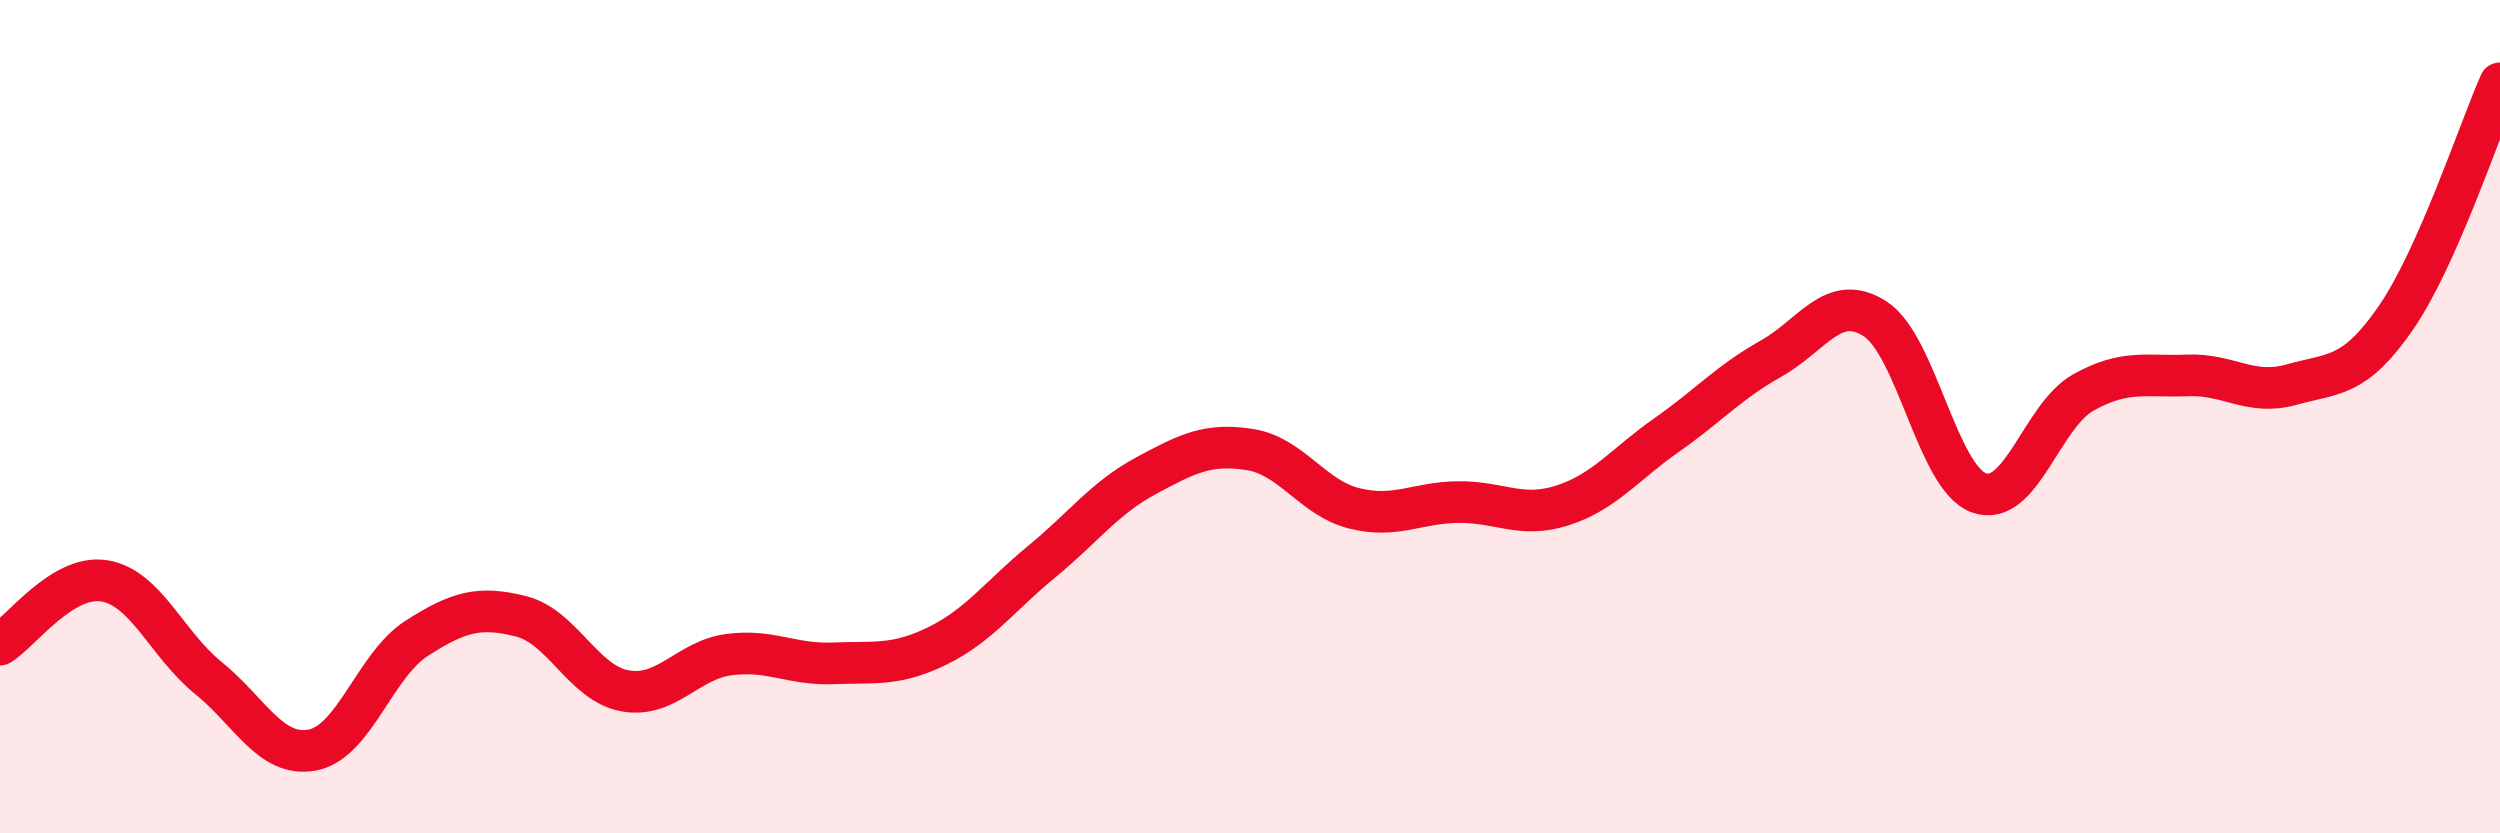
    <svg width="60" height="20" viewBox="0 0 60 20" xmlns="http://www.w3.org/2000/svg">
      <path
        d="M 0,15.47 C 0.5,15.16 1.5,13.78 2.5,13.94 C 3.5,14.1 4,15.46 5,16.27 C 6,17.08 6.5,18.19 7.5,18 C 8.5,17.81 9,15.96 10,15.32 C 11,14.68 11.5,14.54 12.5,14.79 C 13.5,15.04 14,16.4 15,16.58 C 16,16.76 16.5,15.84 17.5,15.71 C 18.5,15.58 19,15.96 20,15.92 C 21,15.88 21.5,15.99 22.5,15.5 C 23.5,15.01 24,14.3 25,13.48 C 26,12.66 26.5,11.96 27.5,11.42 C 28.5,10.88 29,10.63 30,10.79 C 31,10.95 31.5,11.95 32.5,12.2 C 33.5,12.45 34,12.06 35,12.05 C 36,12.04 36.5,12.45 37.5,12.13 C 38.5,11.81 39,11.14 40,10.44 C 41,9.74 41.5,9.17 42.5,8.61 C 43.5,8.05 44,7.01 45,7.65 C 46,8.29 46.5,11.48 47.5,11.83 C 48.5,12.18 49,9.98 50,9.42 C 51,8.86 51.5,9.05 52.5,9.01 C 53.5,8.97 54,9.51 55,9.23 C 56,8.95 56.5,9.08 57.5,7.63 C 58.5,6.18 59.5,3.13 60,2L60 20L0 20Z"
        fill="#EB0A25"
        opacity="0.1"
        stroke-linecap="round"
        stroke-linejoin="round"
      />
      <path
        d="M 0,15.47 C 0.5,15.16 1.5,13.78 2.5,13.94 C 3.5,14.1 4,15.46 5,16.27 C 6,17.08 6.5,18.19 7.5,18 C 8.5,17.81 9,15.96 10,15.32 C 11,14.68 11.5,14.54 12.5,14.79 C 13.5,15.04 14,16.4 15,16.58 C 16,16.76 16.5,15.84 17.5,15.71 C 18.5,15.58 19,15.96 20,15.92 C 21,15.88 21.5,15.99 22.5,15.5 C 23.5,15.01 24,14.3 25,13.48 C 26,12.66 26.5,11.96 27.5,11.42 C 28.5,10.88 29,10.63 30,10.79 C 31,10.95 31.5,11.95 32.5,12.2 C 33.5,12.45 34,12.06 35,12.05 C 36,12.04 36.5,12.45 37.5,12.13 C 38.5,11.81 39,11.14 40,10.44 C 41,9.74 41.5,9.17 42.5,8.61 C 43.5,8.05 44,7.01 45,7.65 C 46,8.29 46.5,11.48 47.5,11.83 C 48.5,12.18 49,9.98 50,9.42 C 51,8.86 51.5,9.05 52.5,9.01 C 53.5,8.97 54,9.51 55,9.23 C 56,8.95 56.5,9.08 57.5,7.63 C 58.5,6.18 59.5,3.13 60,2"
        stroke="#EB0A25"
        stroke-width="1"
        fill="none"
        stroke-linecap="round"
        stroke-linejoin="round"
      />
    </svg>
  